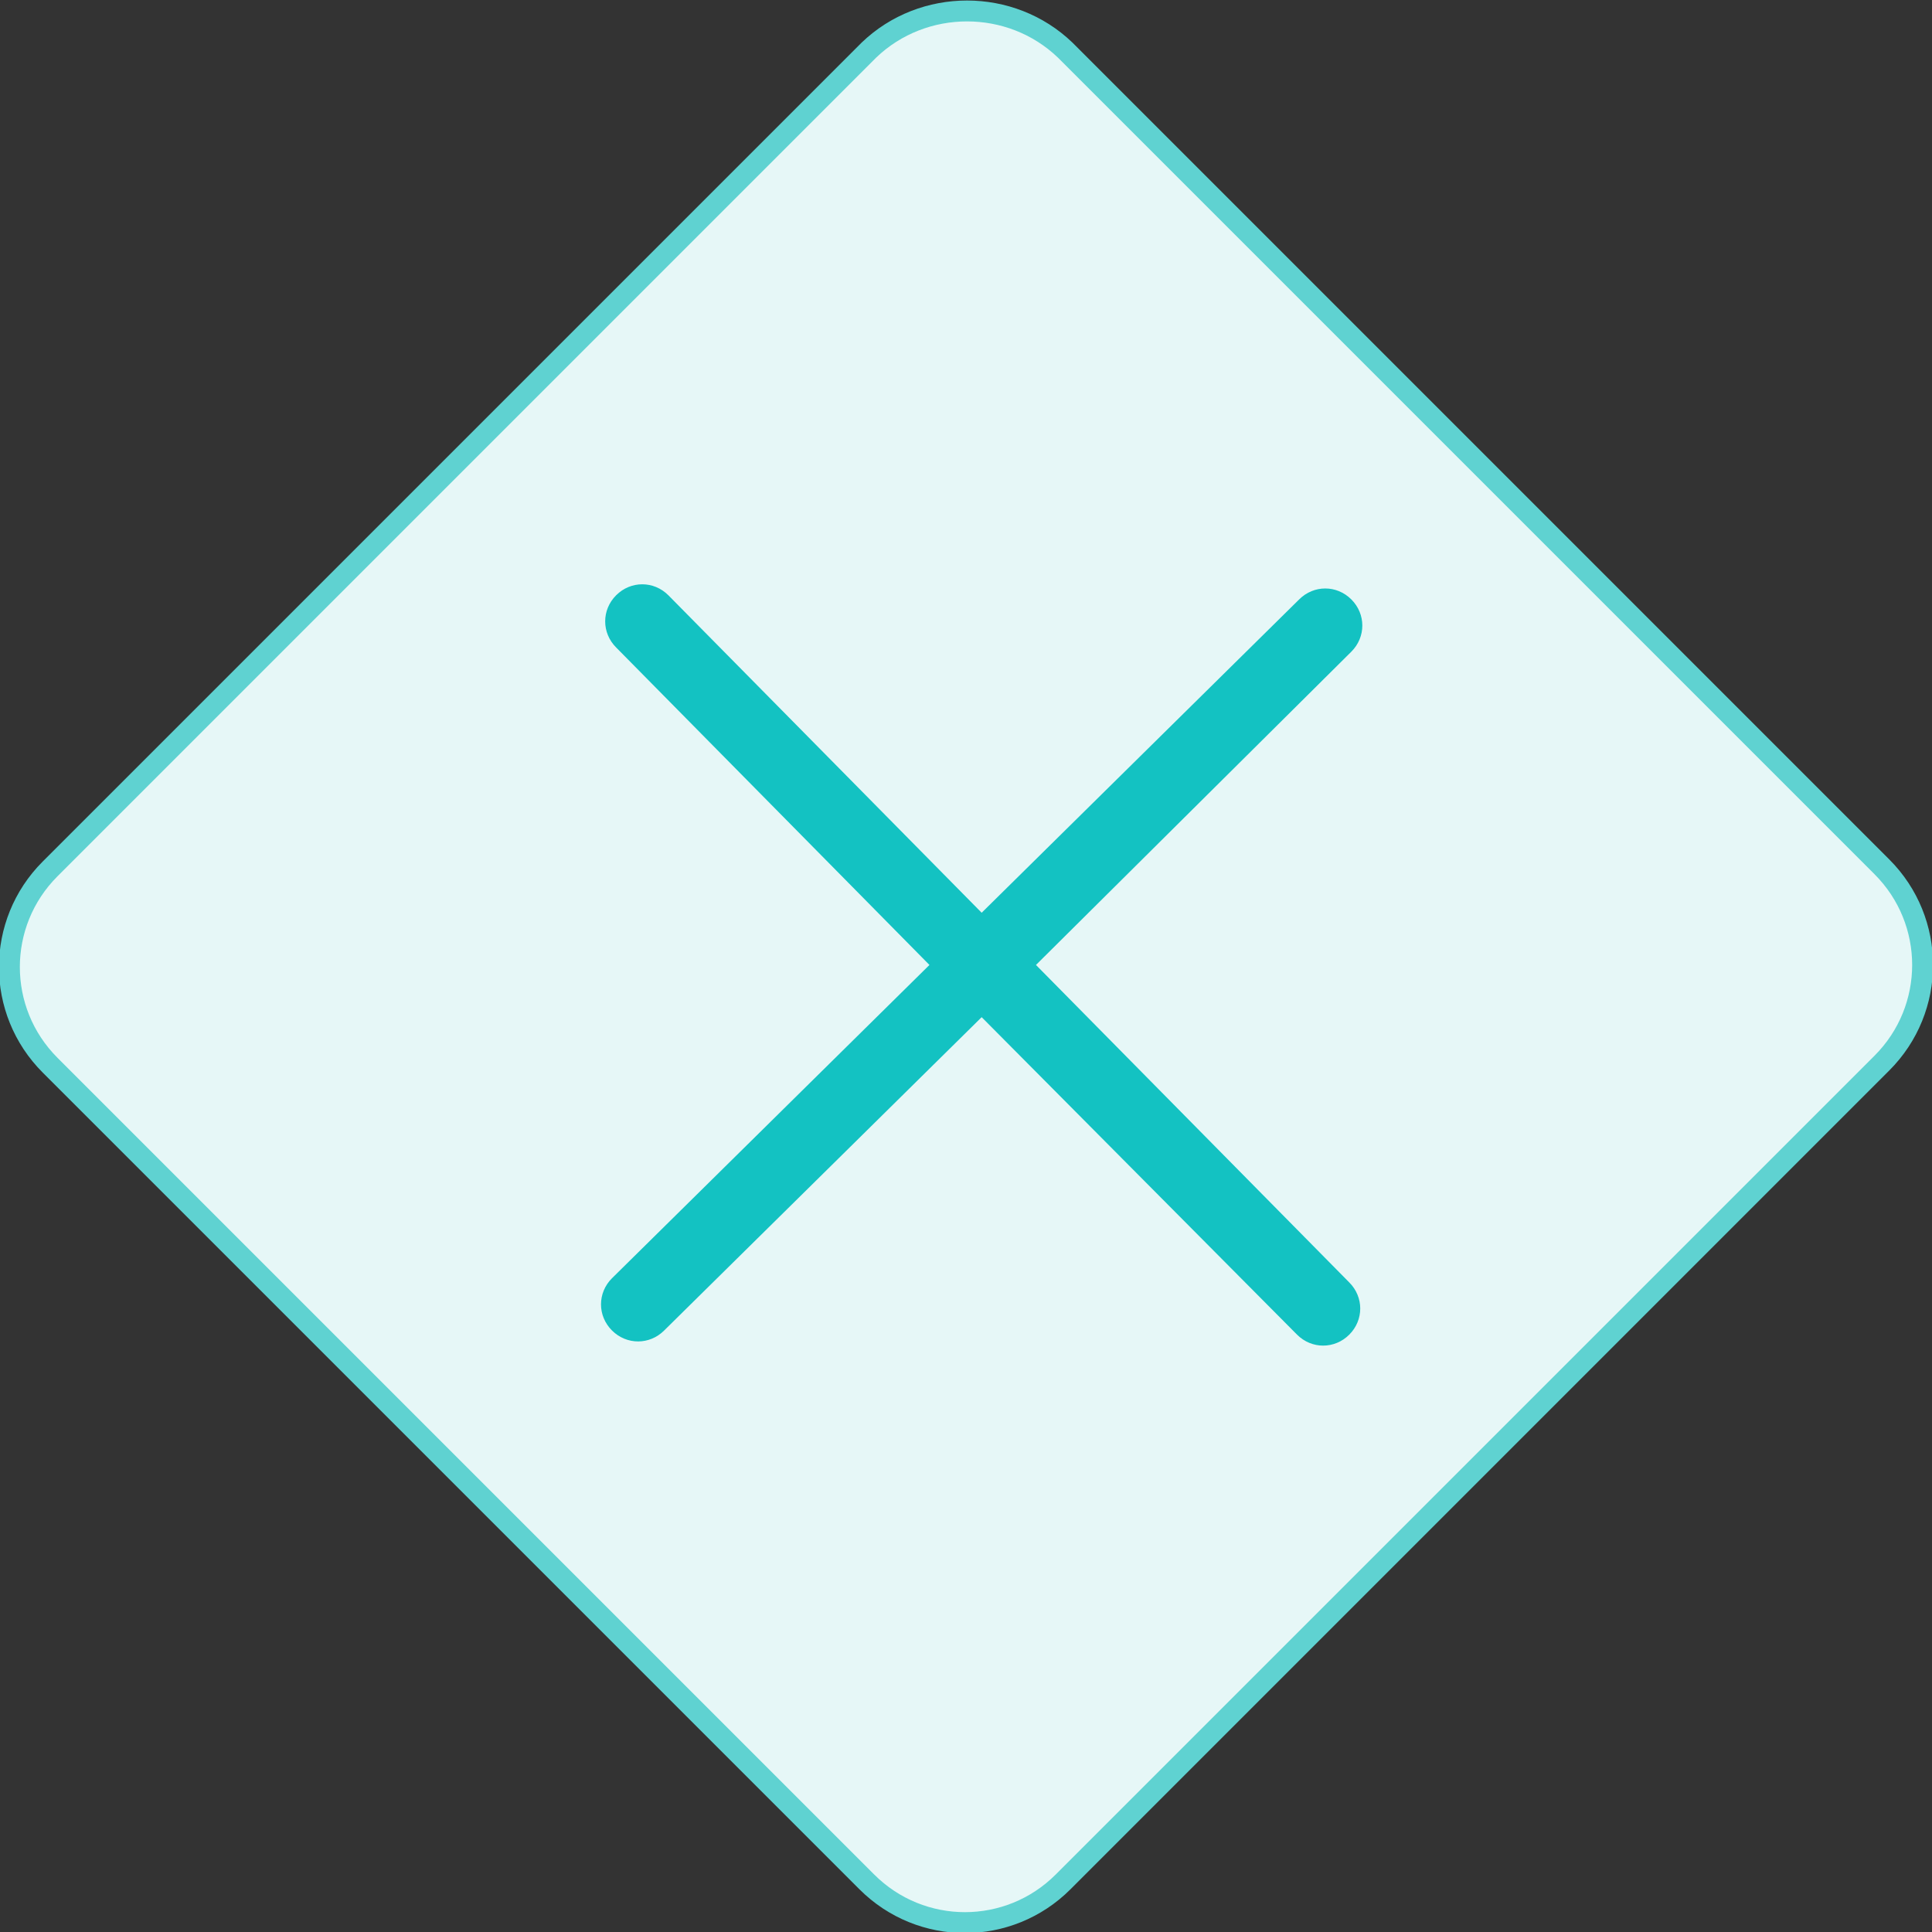 <?xml version="1.0" encoding="utf-8"?>
<!-- Generator: Adobe Illustrator 21.0.0, SVG Export Plug-In . SVG Version: 6.00 Build 0)  -->
<svg version="1.1" id="图层_1" xmlns="http://www.w3.org/2000/svg" xmlns:xlink="http://www.w3.org/1999/xlink" x="0px" y="0px"
	 viewBox="0 0 92.5 92.5" style="enable-background:new 0 0 92.5 92.5;" xml:space="preserve">
<rect x="0" y="0" width="92.5" height="92.5" fill="#333333" stroke="none"/>
<style type="text/css">
	.st0{fill:#E6F7F7;stroke:#5FD2D1;stroke-miterlimit:10;}
	.st1{fill:none;}
	.st2{fill:#13C2C2;}
</style>
<title>decision_1</title>
<g id="图层_2">
	<g id="图层_1-2">
		<path class="st0" d="M51,2.4l39.1,39.1c2.6,2.6,2.6,6.8,0,9.4L50.9,90.1c-2.6,2.6-6.8,2.6-9.4,0L2.4,51c-2.6-2.6-2.6-6.8,0-9.4
			L41.6,2.4C44.2-0.1,48.4-0.1,51,2.4z"/>
	</g>
</g>
<line class="st1" x1="31" y1="31" x2="62" y2="62"/>
<line class="st1" x1="144" y1="92" x2="178.5" y2="52.7"/>
<path class="st2" d="M49.6,46.2l15,15.2c0.7,0.7,0.7,1.8,0,2.5c-0.7,0.7-1.8,0.7-2.5,0L47,48.7l-15.2,15c-0.7,0.7-1.8,0.7-2.5,0
	c-0.7-0.7-0.7-1.8,0-2.5l15.2-15L29.5,31c-0.7-0.7-0.7-1.8,0-2.5c0.7-0.7,1.8-0.7,2.5,0l15,15.2l15.2-15c0.7-0.7,1.8-0.7,2.5,0
	c0.7,0.7,0.7,1.8,0,2.5L49.6,46.2L49.6,46.2z"/>
</svg>
